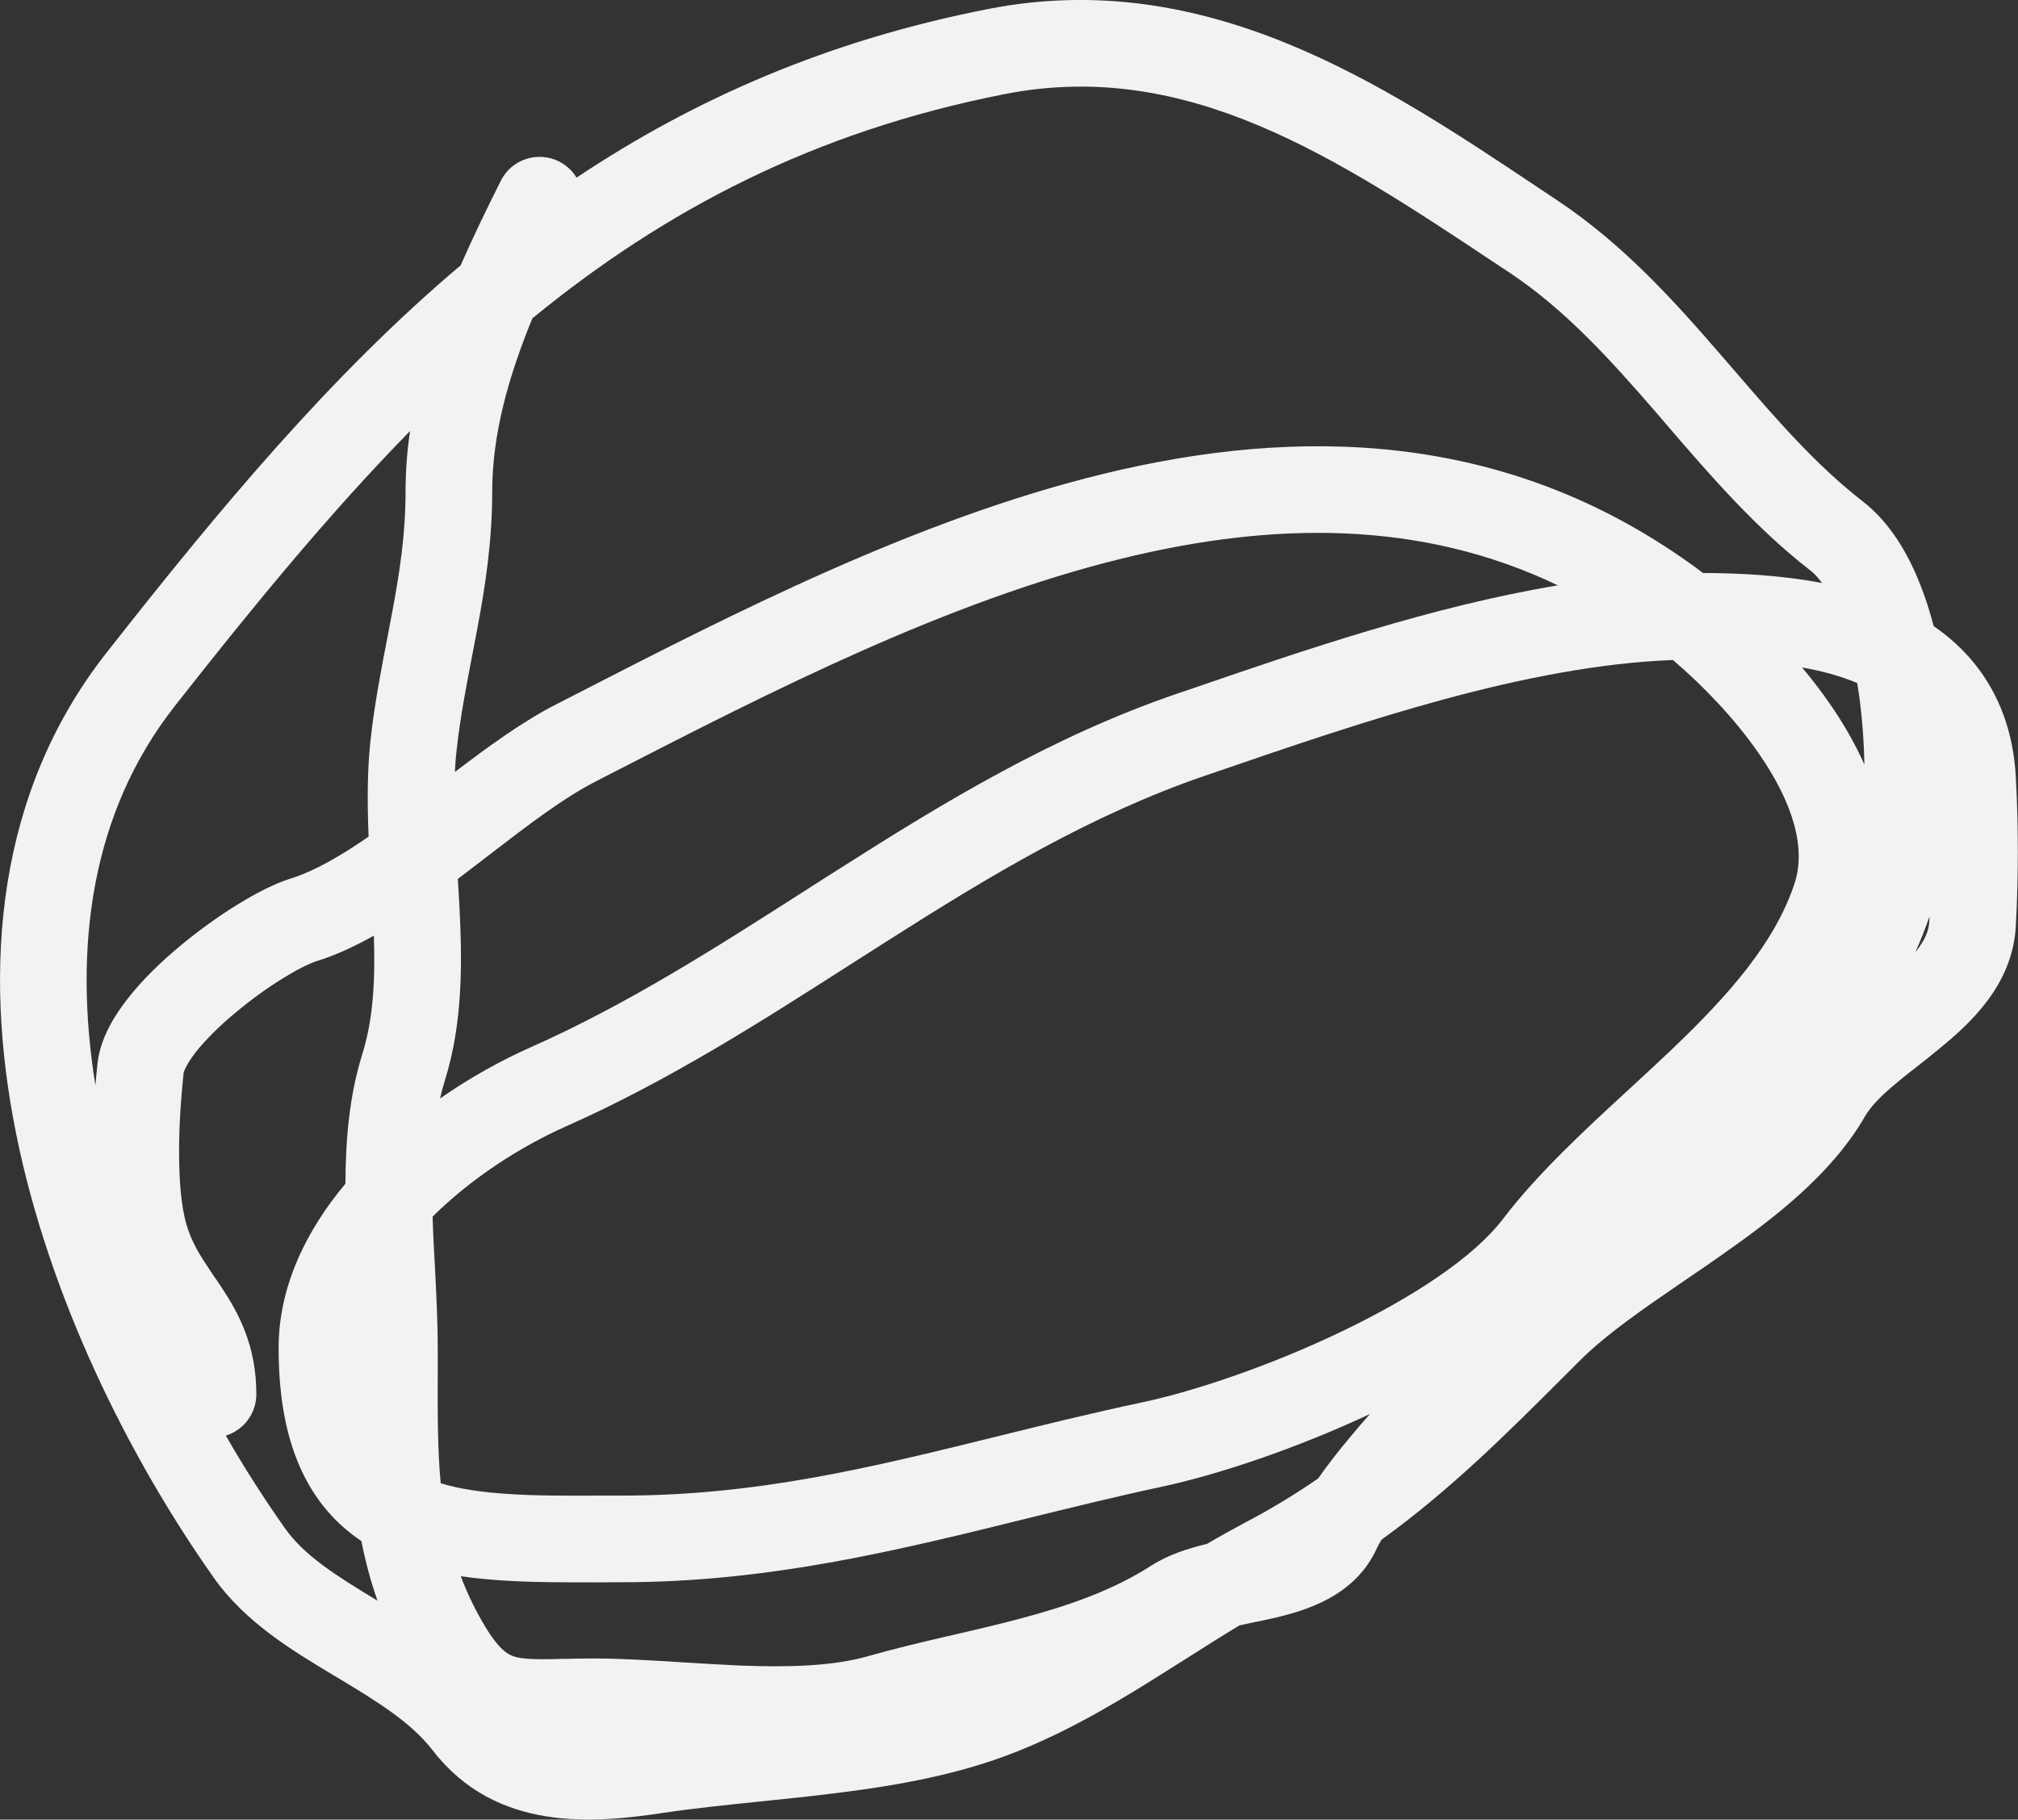 <?xml version="1.0" encoding="UTF-8"?> <svg xmlns="http://www.w3.org/2000/svg" viewBox="0 0 15.674 14.135" fill="none"><rect x="0" y="0" width="15.674" height="14.135" fill="#333333" stroke="none"/><path fill-rule="evenodd" clip-rule="evenodd" d="M11.64 2.062C10.378 1.222 9.223 0.454 7.809 0.73C6.324 1.02 5.162 1.632 4.135 2.473C3.952 2.919 3.823 3.369 3.823 3.819C3.823 4.208 3.769 4.552 3.709 4.875C3.695 4.95 3.681 5.023 3.667 5.095C3.62 5.339 3.575 5.571 3.547 5.824C3.54 5.881 3.536 5.939 3.533 5.997C3.79 5.801 4.06 5.604 4.319 5.472C4.367 5.447 4.416 5.422 4.465 5.397C5.688 4.769 7.115 4.036 8.566 3.682C10.087 3.311 11.68 3.346 13.121 4.373C13.156 4.397 13.191 4.423 13.227 4.451C13.501 4.452 13.829 4.467 14.152 4.529C14.121 4.486 14.089 4.452 14.058 4.429C13.635 4.1 13.285 3.694 12.959 3.316C12.927 3.279 12.895 3.242 12.864 3.205C12.501 2.786 12.155 2.404 11.722 2.116C11.695 2.098 11.668 2.08 11.64 2.062ZM15.019 4.864C14.99 4.753 14.956 4.645 14.915 4.542C14.82 4.3 14.68 4.06 14.471 3.897C14.104 3.612 13.798 3.258 13.464 2.87C13.434 2.835 13.403 2.8 13.373 2.765C13.011 2.346 12.612 1.9 12.095 1.556C12.043 1.522 11.991 1.487 11.939 1.452C10.744 0.654 9.372 -0.261 7.68 0.069C6.428 0.313 5.391 0.771 4.478 1.38C4.447 1.328 4.4 1.284 4.342 1.254C4.175 1.171 3.973 1.238 3.89 1.404C3.787 1.61 3.679 1.83 3.578 2.061C2.573 2.91 1.707 3.95 0.826 5.072C-0.031 6.164 -0.133 7.521 0.124 8.801C0.381 10.08 1.003 11.325 1.662 12.258C1.904 12.602 2.277 12.825 2.581 13.008L2.595 13.016C2.928 13.216 3.19 13.376 3.361 13.597C3.853 14.235 4.618 14.163 5.149 14.083C5.397 14.046 5.645 14.021 5.905 13.994C6.079 13.976 6.258 13.958 6.445 13.935C6.896 13.881 7.365 13.803 7.797 13.645C8.217 13.491 8.598 13.27 8.952 13.049C9.04 12.994 9.126 12.939 9.211 12.886C9.352 12.796 9.49 12.709 9.627 12.626C9.65 12.621 9.673 12.616 9.698 12.611L9.716 12.607C9.772 12.596 9.834 12.583 9.895 12.569C10.137 12.512 10.528 12.402 10.697 12.021C10.705 12.004 10.716 11.984 10.73 11.961C11.267 11.573 11.708 11.132 12.162 10.678C12.196 10.645 12.229 10.611 12.263 10.577C12.479 10.361 12.764 10.167 13.085 9.947C13.178 9.884 13.273 9.819 13.371 9.75C13.781 9.463 14.229 9.119 14.486 8.671C14.523 8.607 14.589 8.533 14.696 8.442C14.762 8.385 14.823 8.337 14.891 8.284C14.941 8.245 14.995 8.203 15.056 8.152C15.298 7.955 15.632 7.654 15.657 7.195C15.678 6.815 15.678 6.414 15.657 6.034C15.638 5.684 15.526 5.393 15.341 5.161C15.247 5.043 15.137 4.945 15.019 4.864ZM14.425 5.306C14.422 5.304 14.419 5.303 14.416 5.302C14.287 5.249 14.146 5.211 13.997 5.185C14.071 5.274 14.143 5.366 14.209 5.462C14.31 5.607 14.405 5.768 14.481 5.939C14.478 5.775 14.466 5.603 14.444 5.431C14.438 5.389 14.432 5.347 14.425 5.306ZM10.641 10.984C10.069 11.252 9.463 11.455 9.02 11.55C8.66 11.627 8.308 11.714 7.959 11.8C6.955 12.048 5.967 12.291 4.825 12.291C4.771 12.291 4.716 12.291 4.662 12.292C4.41 12.292 4.154 12.293 3.916 12.278C3.804 12.271 3.691 12.261 3.579 12.244C3.623 12.362 3.678 12.48 3.747 12.599C3.879 12.83 3.956 12.858 4.008 12.872C4.053 12.884 4.115 12.889 4.22 12.889C4.267 12.889 4.318 12.888 4.376 12.886L4.395 12.886C4.46 12.885 4.534 12.883 4.613 12.883C4.825 12.883 5.073 12.899 5.315 12.914C5.464 12.923 5.61 12.932 5.745 12.938C6.129 12.953 6.47 12.943 6.744 12.865C6.943 12.808 7.146 12.76 7.343 12.714C7.363 12.71 7.384 12.705 7.405 12.7C7.582 12.659 7.754 12.619 7.923 12.574C8.302 12.473 8.645 12.353 8.94 12.163C9.077 12.075 9.233 12.028 9.363 11.996C9.367 11.995 9.371 11.994 9.375 11.993C9.472 11.936 9.571 11.881 9.67 11.828C9.873 11.722 10.061 11.607 10.238 11.485C10.315 11.374 10.405 11.261 10.488 11.162C10.538 11.101 10.59 11.041 10.641 10.984ZM2.932 12.434C2.877 12.278 2.837 12.124 2.807 11.971C2.645 11.863 2.504 11.718 2.396 11.528C2.237 11.248 2.164 10.897 2.164 10.471C2.164 9.986 2.386 9.55 2.683 9.195C2.684 8.862 2.712 8.515 2.813 8.192C2.9 7.916 2.915 7.61 2.904 7.268C2.758 7.35 2.609 7.42 2.46 7.466C2.345 7.502 2.079 7.656 1.825 7.87C1.702 7.972 1.597 8.077 1.522 8.171C1.486 8.218 1.46 8.258 1.444 8.29C1.429 8.32 1.426 8.335 1.426 8.336C1.426 8.336 1.426 8.336 1.426 8.336C1.407 8.517 1.39 8.74 1.391 8.958C1.391 9.18 1.409 9.373 1.446 9.504C1.49 9.659 1.56 9.762 1.656 9.905C1.678 9.936 1.7 9.969 1.724 10.005C1.855 10.205 1.991 10.454 1.991 10.83C1.991 10.982 1.891 11.11 1.754 11.152C1.9 11.407 2.055 11.647 2.212 11.87C2.36 12.081 2.605 12.237 2.932 12.434ZM0.741 8.432C0.746 8.373 0.751 8.318 0.757 8.265C0.777 8.068 0.888 7.89 0.993 7.756C1.105 7.613 1.247 7.475 1.392 7.354C1.673 7.119 2.019 6.899 2.259 6.824C2.442 6.767 2.643 6.651 2.863 6.499C2.853 6.25 2.851 5.995 2.878 5.749C2.909 5.467 2.961 5.2 3.009 4.952C3.022 4.884 3.035 4.817 3.047 4.752C3.105 4.442 3.15 4.146 3.15 3.819C3.15 3.66 3.162 3.503 3.185 3.348C2.561 3.985 1.969 4.706 1.356 5.487C0.71 6.311 0.567 7.35 0.741 8.432ZM3.556 6.827C3.56 6.894 3.564 6.962 3.568 7.031C3.59 7.461 3.598 7.939 3.455 8.394C3.441 8.439 3.429 8.485 3.418 8.533C3.651 8.371 3.894 8.236 4.125 8.134C4.87 7.803 5.549 7.369 6.254 6.918C6.347 6.858 6.44 6.799 6.535 6.739C7.333 6.231 8.173 5.721 9.138 5.39C9.181 5.376 9.224 5.361 9.268 5.346C10.12 5.053 11.117 4.711 12.1 4.547C11.04 4.039 9.895 4.051 8.726 4.336C7.353 4.671 5.989 5.371 4.748 6.008C4.707 6.029 4.667 6.05 4.626 6.071C4.374 6.2 4.103 6.408 3.796 6.644C3.741 6.686 3.685 6.729 3.628 6.773C3.604 6.791 3.58 6.809 3.556 6.827ZM12.994 5.127C11.852 5.171 10.582 5.606 9.441 5.998C9.413 6.008 9.384 6.017 9.356 6.027C8.474 6.33 7.692 6.8 6.896 7.307C6.804 7.365 6.711 7.425 6.618 7.484C5.917 7.933 5.193 8.396 4.398 8.749C4.046 8.905 3.661 9.152 3.36 9.451C3.364 9.586 3.371 9.721 3.379 9.858C3.38 9.878 3.381 9.898 3.382 9.919C3.391 10.103 3.4 10.291 3.4 10.471C3.4 10.533 3.4 10.593 3.4 10.651C3.399 10.972 3.398 11.256 3.423 11.522C3.569 11.567 3.746 11.593 3.958 11.606C4.172 11.62 4.401 11.619 4.651 11.618C4.708 11.618 4.766 11.618 4.825 11.618C5.879 11.618 6.756 11.402 7.734 11.161C8.097 11.071 8.474 10.978 8.879 10.892C9.281 10.806 9.866 10.609 10.417 10.345C10.979 10.076 11.449 9.764 11.672 9.471C11.945 9.113 12.314 8.773 12.661 8.454C12.772 8.352 12.881 8.251 12.984 8.153C13.431 7.727 13.785 7.323 13.937 6.867C14.03 6.591 13.929 6.238 13.656 5.846C13.468 5.575 13.223 5.323 12.994 5.127ZM14.877 7.396C14.917 7.306 14.954 7.214 14.987 7.118C14.986 7.131 14.986 7.144 14.985 7.158C14.981 7.234 14.948 7.309 14.877 7.396Z" fill="#F2F2F2"></path></svg> 